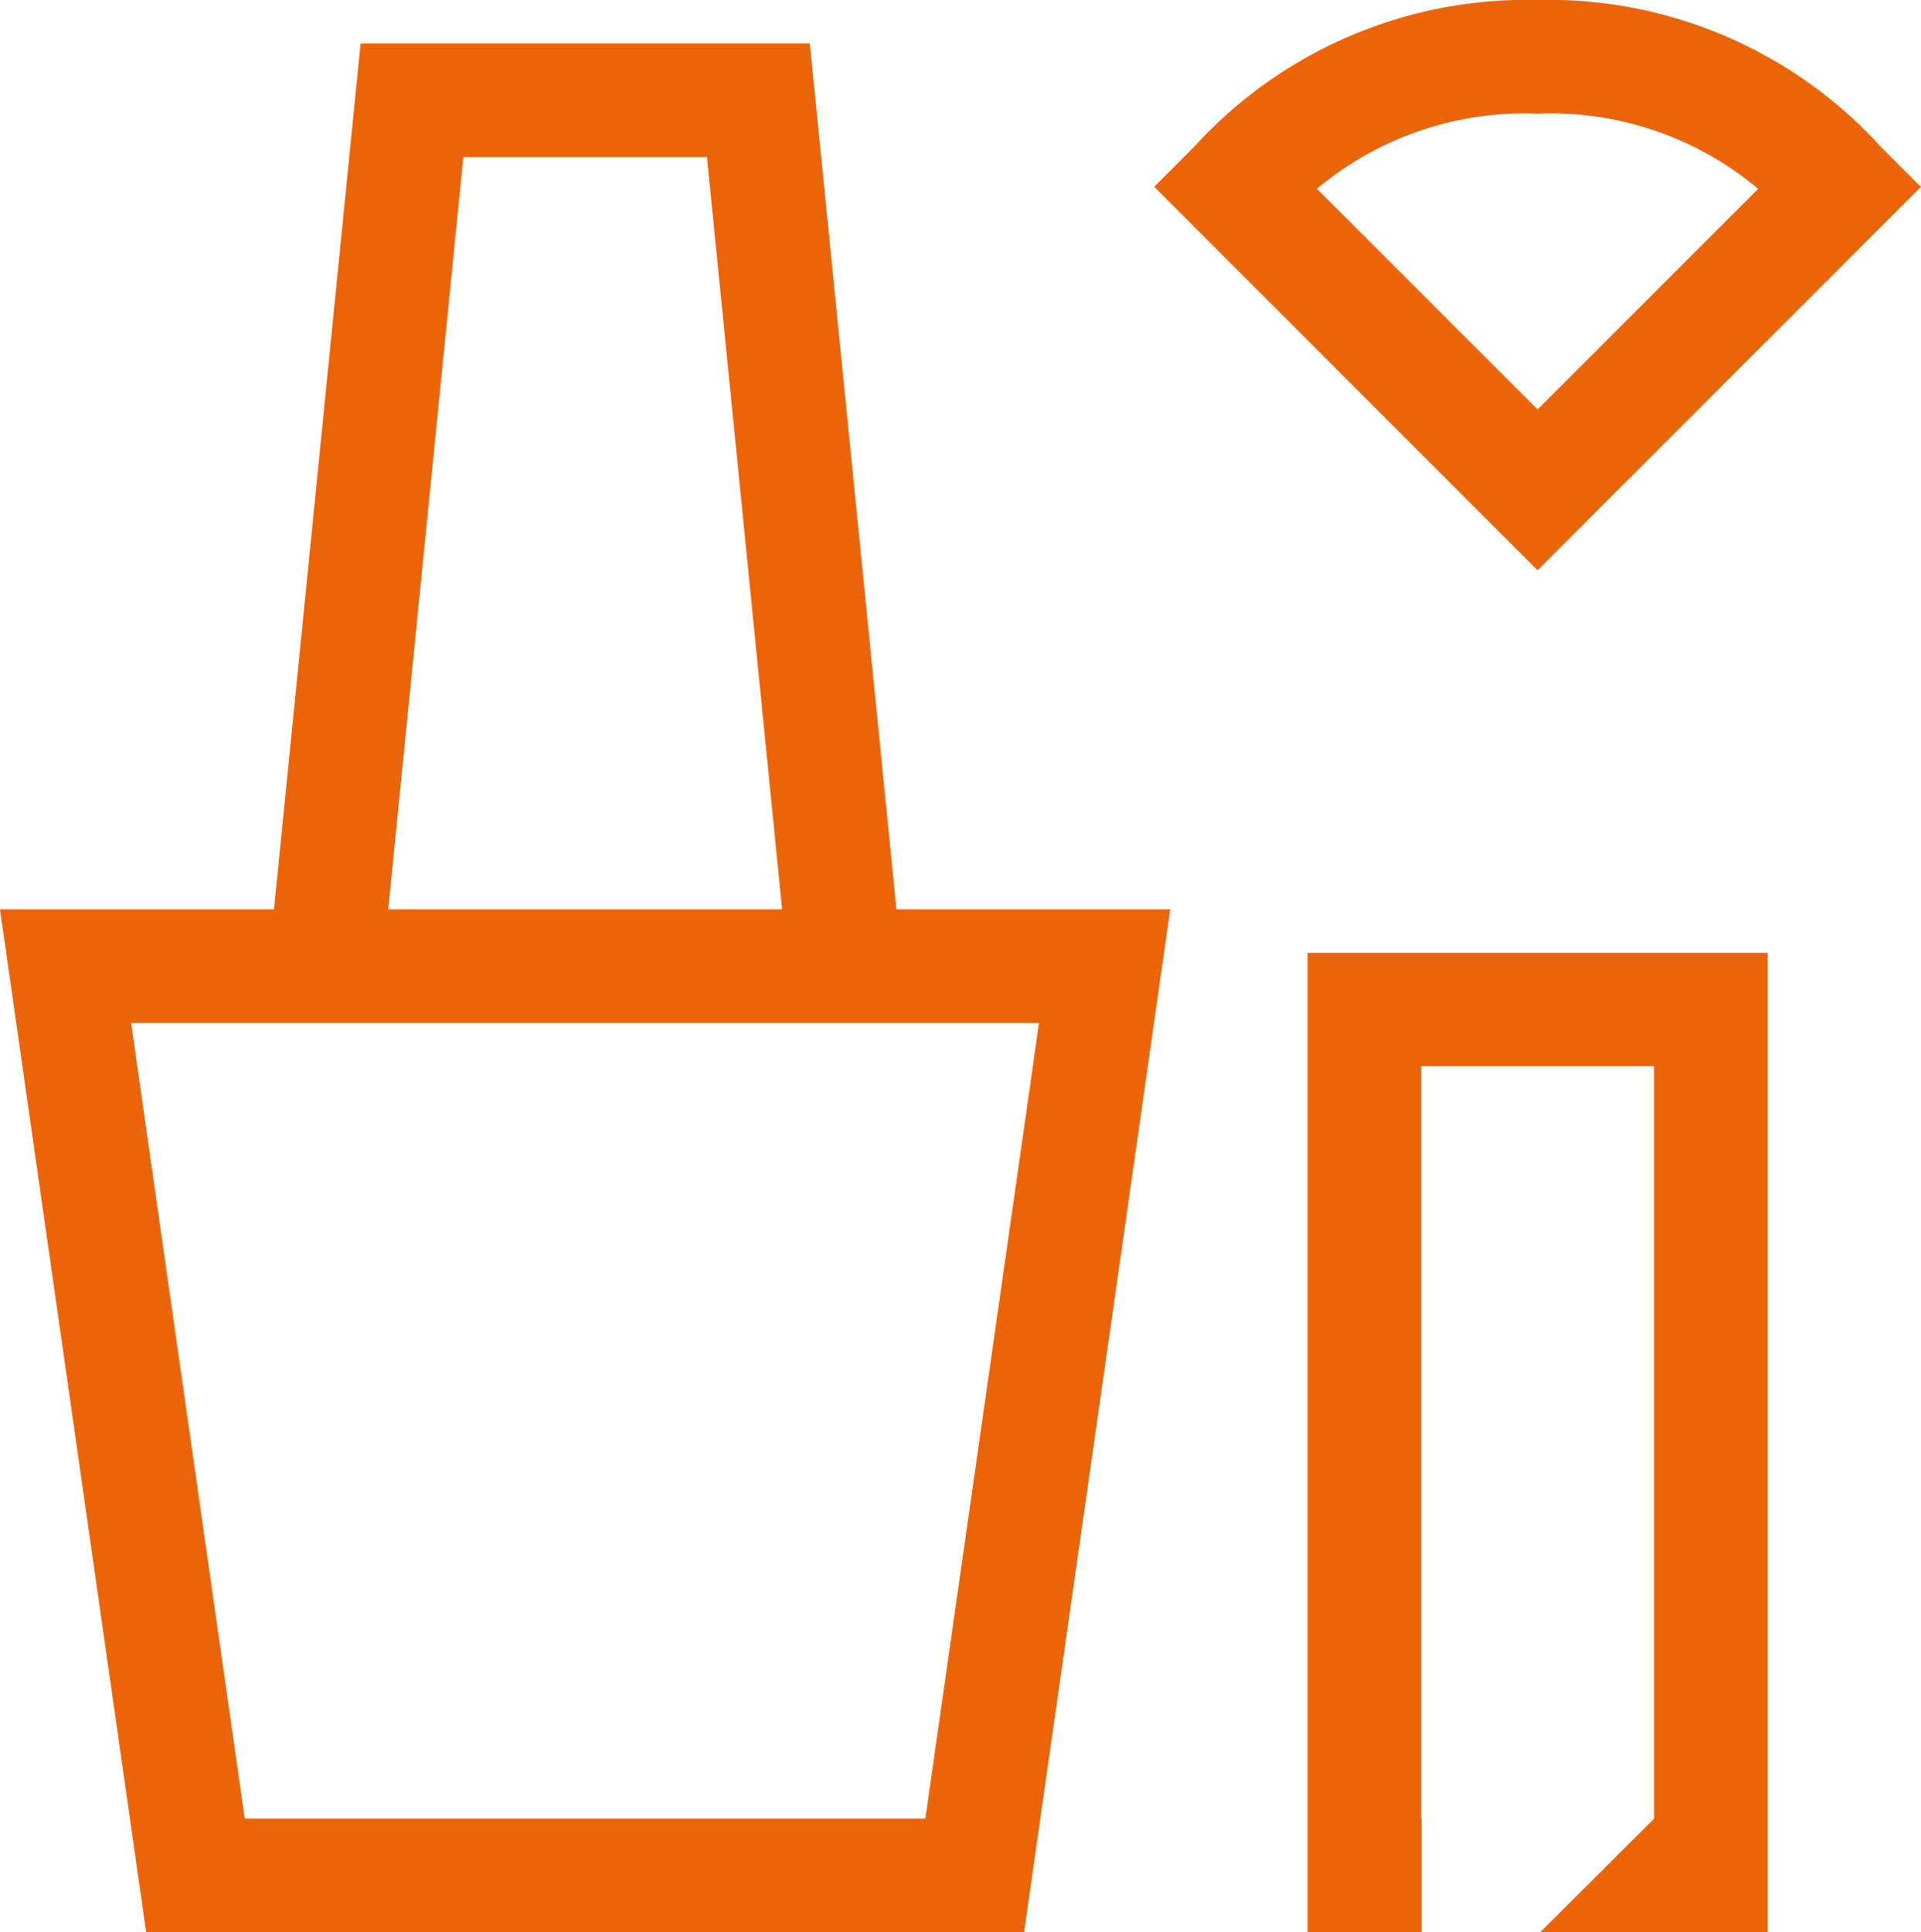 <svg xmlns="http://www.w3.org/2000/svg" width="33.472" height="33.663" viewBox="0 0 33.472 33.663">
  <path id="Beauty" d="M28.82,31.686H24.772v1.977H22.783V16.6H30.8V33.659l-3.959,0Zm-4.057,0H28.82V18.576H24.763ZM2.547,33.663,0,15.843H4.774L6.283.757H14.11l1.51,15.086h4.77l-2.546,17.82Zm1.717-1.98h11.86l1.98-13.86H2.284Zm9.364-15.84L12.318,2.737H8.073L6.764,15.843ZM20.111,3.254l.7-.7A7.828,7.828,0,0,1,26.791,0,7.821,7.821,0,0,1,32.77,2.556l.7.7L26.791,9.935Zm2.835.035,3.845,3.844L30.635,3.29a5.625,5.625,0,0,0-3.844-1.31A5.634,5.634,0,0,0,22.945,3.29Z" fill="#ec6408"/>
</svg>

